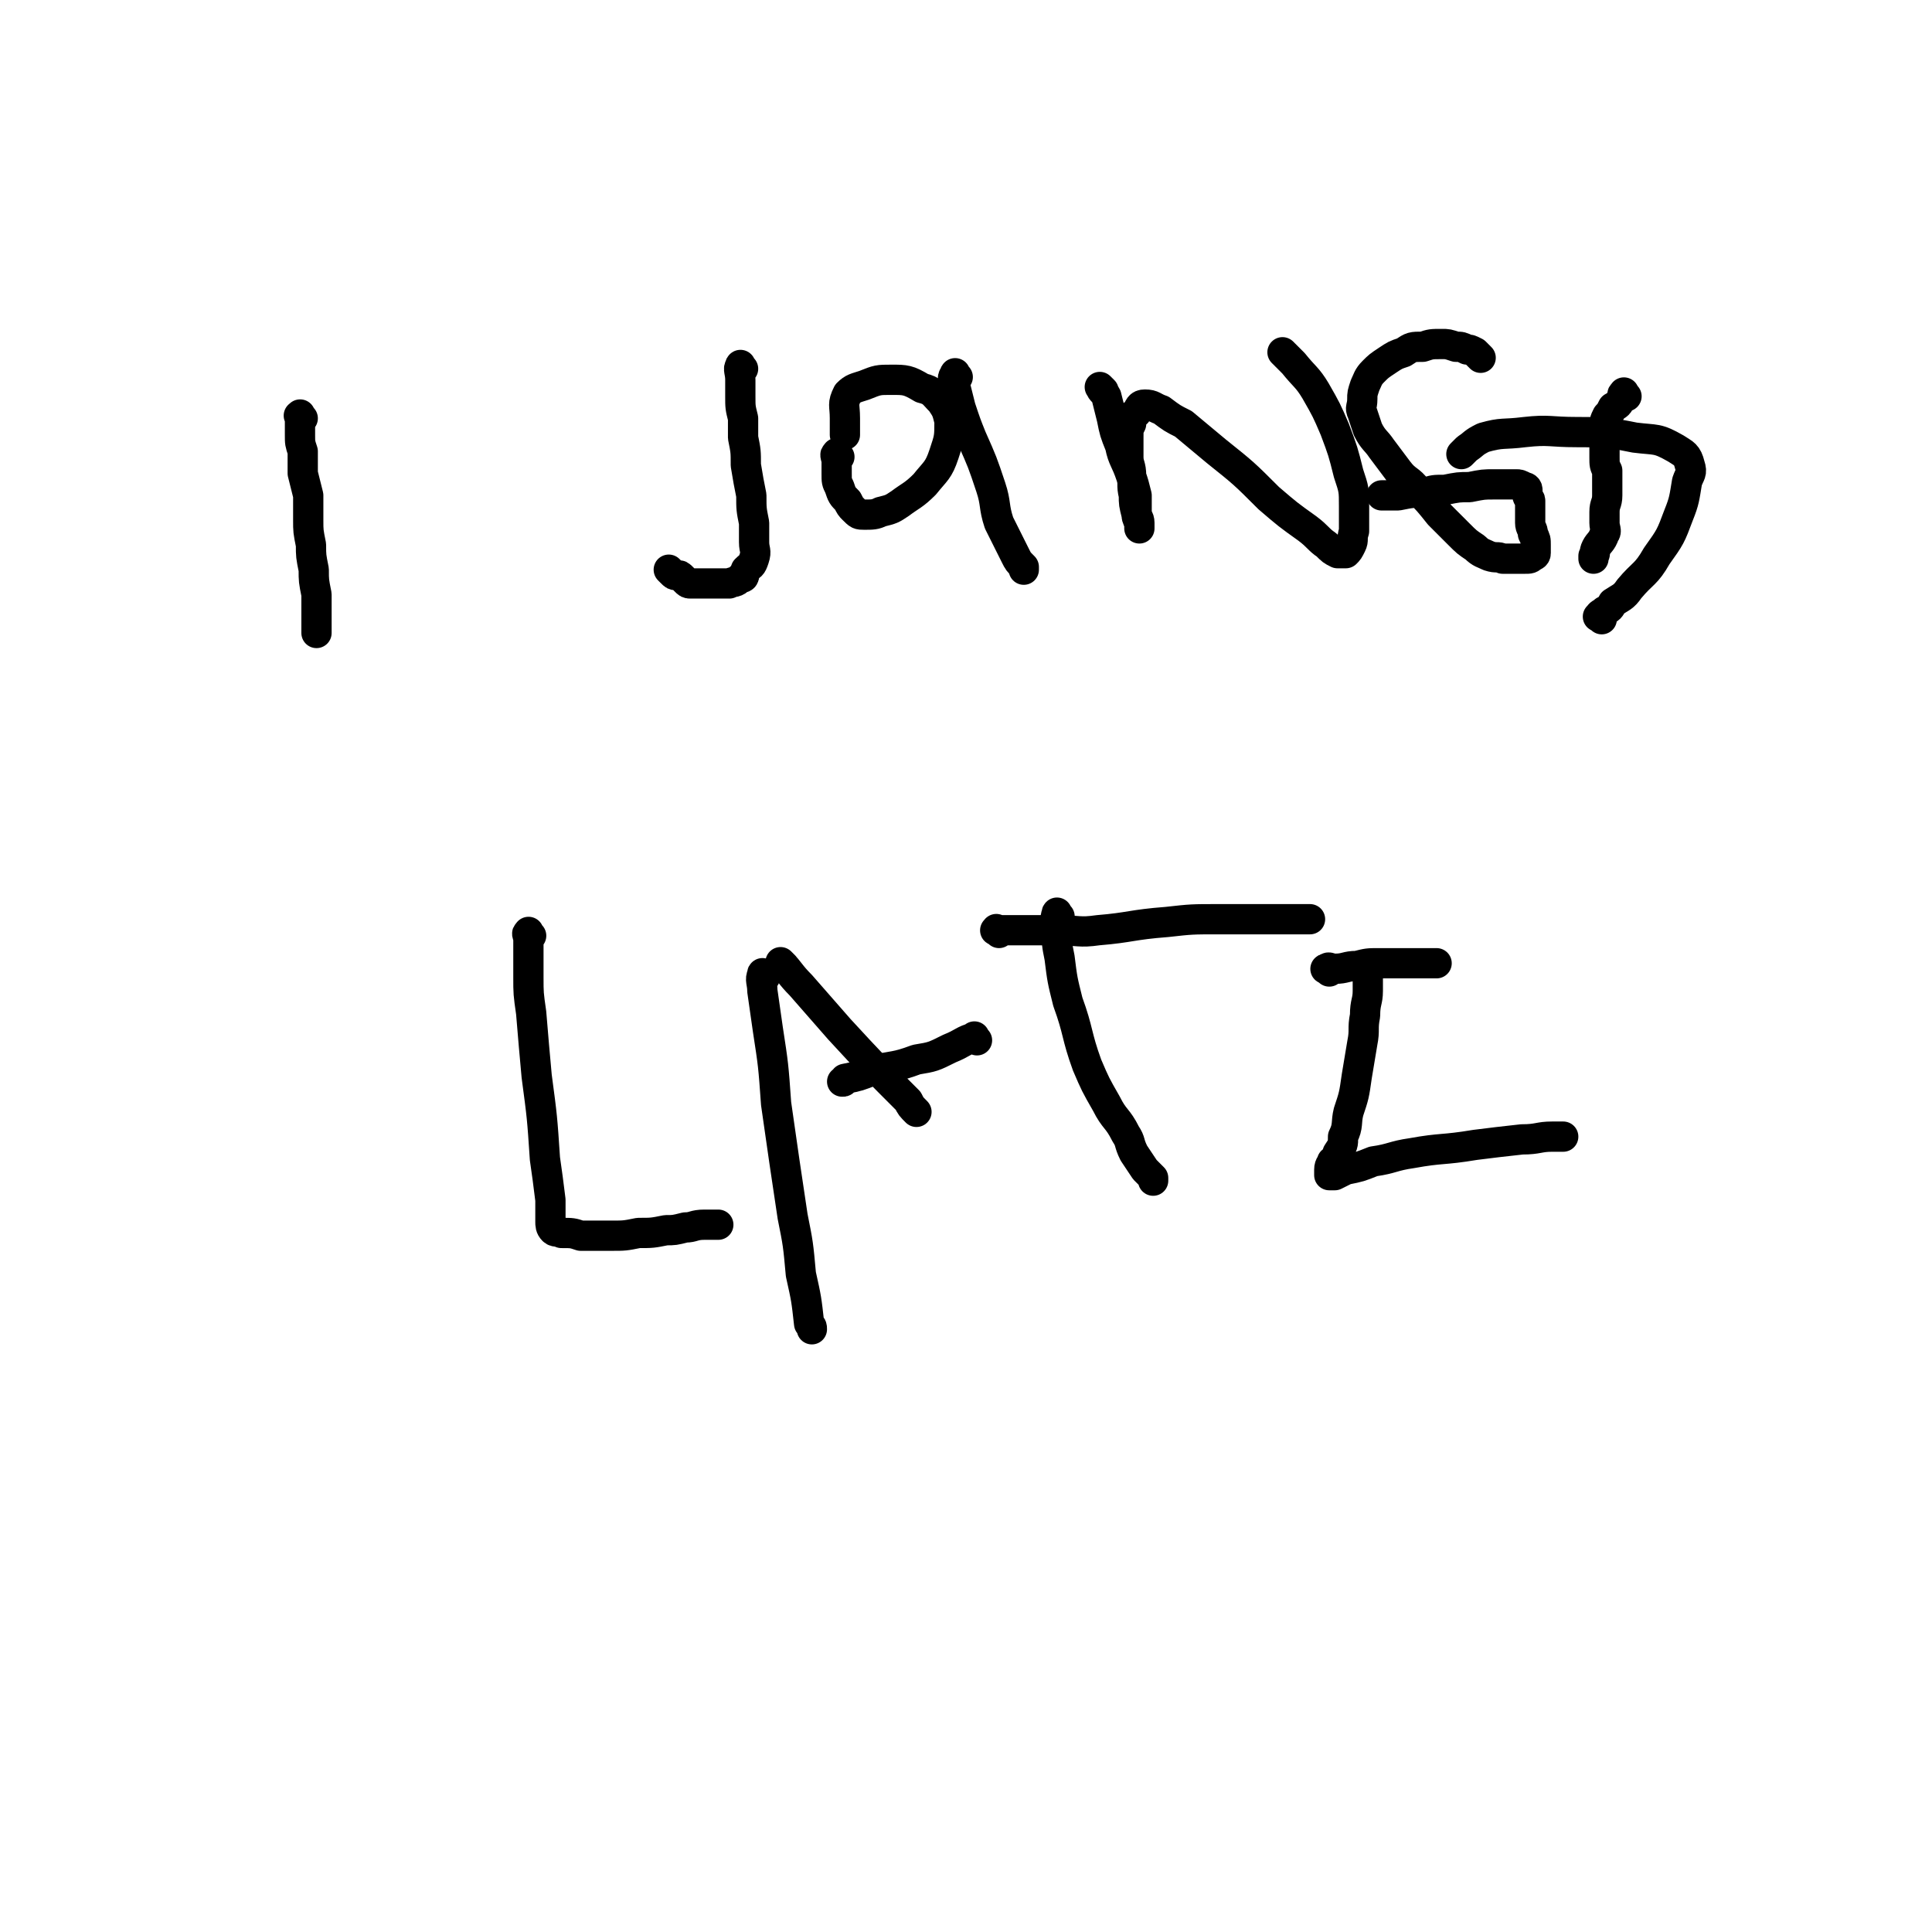 <svg viewBox='0 0 702 702' version='1.1' xmlns='http://www.w3.org/2000/svg' xmlns:xlink='http://www.w3.org/1999/xlink'><g fill='none' stroke='#000000' stroke-width='11' stroke-linecap='round' stroke-linejoin='round'><path d='M110,152c-1,-1 -1,-2 -1,-1 -1,0 0,0 0,1 0,3 0,3 0,6 0,3 0,3 1,6 0,4 0,4 0,8 1,4 1,4 2,8 0,4 0,4 0,9 0,4 0,4 1,9 0,4 0,4 1,9 0,4 0,4 1,9 0,4 0,4 0,8 0,3 0,3 0,5 0,1 0,1 0,1 '/><path d='M270,134c-1,-1 -1,-2 -1,-1 -1,1 0,2 0,5 0,3 0,3 0,6 0,4 0,4 1,8 0,4 0,4 0,7 1,5 1,5 1,10 1,6 1,6 2,11 0,5 0,5 1,10 0,3 0,3 0,7 0,3 1,3 0,6 -1,3 -1,2 -3,4 -1,2 0,3 -2,3 -2,2 -2,1 -4,2 -3,0 -3,0 -6,0 -2,0 -2,0 -4,0 -2,0 -2,0 -4,0 -1,0 -1,0 -2,-1 -1,-1 -1,-1 -1,-1 -1,-1 -1,-1 -2,-1 -1,0 -1,0 -2,-1 -1,-1 -1,-1 -1,-1 '/><path d='M305,166c-1,-1 -1,-2 -1,-1 -1,0 0,1 0,3 0,2 0,2 0,4 0,3 0,3 1,5 1,3 1,3 3,5 1,2 1,2 2,3 2,2 2,2 4,2 3,0 4,0 6,-1 4,-1 4,-1 7,-3 4,-3 5,-3 9,-7 4,-5 5,-5 7,-11 2,-6 2,-6 2,-12 -1,-4 -1,-4 -3,-7 -3,-3 -3,-4 -7,-5 -5,-3 -6,-3 -11,-3 -5,0 -5,0 -10,2 -3,1 -4,1 -6,3 -2,4 -1,4 -1,9 0,2 0,2 0,5 0,1 0,1 0,1 '/><path d='M348,137c-1,-1 -1,-2 -1,-1 -1,1 -1,2 0,4 1,4 1,4 2,8 2,6 2,6 4,11 4,9 4,9 7,18 2,6 1,7 3,13 3,6 3,6 6,12 1,2 1,2 3,4 0,1 0,1 0,1 '/><path d='M401,142c-1,-1 -2,-2 -1,-1 0,1 1,1 2,3 1,4 1,4 2,8 1,5 1,5 3,10 1,5 2,5 4,11 1,3 1,3 2,7 0,3 0,3 0,6 0,2 0,2 1,4 0,1 0,2 0,2 0,0 0,-1 0,-2 0,-2 -1,-2 -1,-3 -1,-4 -1,-4 -1,-7 -1,-4 0,-4 -1,-7 0,-4 -1,-4 -1,-7 0,-4 0,-4 0,-7 0,-3 0,-3 1,-5 0,-3 0,-3 2,-4 1,-2 1,-3 3,-3 3,0 3,1 6,2 4,3 4,3 8,5 6,5 6,5 12,10 10,8 10,8 19,17 7,6 7,6 14,11 4,3 4,4 7,6 2,2 2,2 4,3 1,0 2,0 3,0 1,-1 1,-1 2,-3 1,-2 0,-2 1,-5 0,-5 0,-5 0,-9 0,-6 0,-6 -2,-12 -2,-8 -2,-8 -5,-16 -3,-7 -3,-7 -7,-14 -3,-5 -4,-5 -8,-10 -2,-2 -2,-2 -4,-4 0,0 0,0 0,0 '/><path d='M538,130c-1,-1 -1,-1 -1,-1 -1,-1 -1,-1 -1,-1 -2,-1 -2,-1 -3,-1 -2,-1 -2,-1 -4,-1 -3,-1 -3,-1 -5,-1 -4,0 -4,0 -7,1 -4,0 -4,0 -7,2 -3,1 -3,1 -6,3 -3,2 -3,2 -5,4 -2,2 -2,3 -3,5 -1,3 -1,3 -1,5 0,3 -1,3 0,5 1,3 1,3 2,6 2,4 3,4 5,7 3,4 3,4 6,8 3,4 4,3 7,7 4,4 4,4 8,9 3,3 3,3 7,7 3,3 3,3 6,5 2,2 3,2 5,3 3,1 3,0 5,1 2,0 2,0 4,0 2,0 3,0 4,0 2,0 2,0 3,-1 0,0 1,0 1,-1 0,-1 0,-1 0,-3 0,-2 0,-2 -1,-4 0,-2 -1,-2 -1,-4 0,-2 0,-2 0,-4 0,-2 0,-2 0,-4 0,-1 -1,-1 -1,-2 0,-1 0,-1 0,-2 0,-1 -1,-1 -1,-1 -2,-1 -2,-1 -3,-1 -4,0 -4,0 -8,0 -4,0 -4,0 -9,1 -4,0 -4,0 -9,1 -4,0 -4,0 -7,1 -5,0 -5,0 -10,1 -3,0 -3,0 -5,0 -1,0 -1,0 -1,0 '/><path d='M591,144c-1,-1 -1,-2 -1,-1 -1,0 0,1 -1,2 -1,2 -1,2 -3,3 -1,2 -1,2 -2,3 -1,2 -1,2 -1,5 0,2 0,2 0,4 0,3 0,3 0,6 0,3 0,3 1,5 0,3 0,3 0,5 0,2 0,2 0,4 0,3 -1,3 -1,6 0,2 0,2 0,4 0,2 1,3 0,4 -1,3 -2,3 -3,5 -1,2 0,2 -1,3 0,1 0,1 0,1 '/><path d='M582,225c-1,-1 -2,-1 -1,-1 0,-1 1,-1 2,-2 2,-1 2,-1 3,-3 3,-2 4,-2 6,-5 5,-6 6,-5 10,-12 5,-7 5,-7 8,-15 2,-5 2,-6 3,-12 1,-3 2,-3 1,-6 -1,-4 -2,-4 -5,-6 -7,-4 -7,-3 -15,-4 -10,-2 -11,-2 -21,-2 -10,0 -10,-1 -19,0 -8,1 -8,0 -15,2 -4,2 -3,2 -6,4 -1,1 -1,1 -2,2 0,0 0,0 0,0 '/><path d='M193,340c-1,-1 -1,-2 -1,-1 -1,0 0,1 0,2 0,2 0,2 0,4 0,5 0,5 0,10 0,6 0,6 1,13 1,12 1,12 2,23 2,15 2,15 3,30 1,7 1,7 2,15 0,4 0,4 0,8 0,1 0,2 1,3 1,1 2,0 3,1 4,0 4,0 7,1 5,0 5,0 11,0 5,0 5,0 10,-1 5,0 5,0 10,-1 3,0 3,0 7,-1 3,0 3,-1 7,-1 2,0 2,0 4,0 1,0 1,0 1,0 '/><path d='M278,355c-1,-1 -1,-2 -1,-1 -1,2 0,3 0,6 1,7 1,7 2,14 2,13 2,13 3,27 3,21 3,21 6,41 2,10 2,10 3,21 2,9 2,9 3,18 1,1 1,1 1,2 '/><path d='M285,351c-1,-1 -2,-2 -1,-1 3,3 3,4 7,8 7,8 7,8 14,16 12,13 12,13 25,26 1,2 1,2 3,4 '/><path d='M355,378c-1,-1 -1,-2 -1,-1 -4,1 -4,2 -9,4 -6,3 -6,3 -12,4 -8,3 -8,2 -16,4 -5,2 -5,2 -10,3 -1,1 0,1 -1,1 '/><path d='M385,333c-1,-1 -1,-2 -1,-1 -1,2 0,3 0,6 0,5 0,5 1,10 1,8 1,8 3,16 4,11 3,12 7,23 3,7 3,7 7,14 3,6 4,5 7,11 2,3 1,3 3,7 2,3 2,3 4,6 2,2 2,2 3,3 0,1 0,1 0,1 '/><path d='M363,339c-1,-1 -2,-1 -1,-1 0,-1 0,0 1,0 2,0 2,0 3,0 4,0 4,0 8,0 5,0 5,0 10,0 8,0 8,1 15,0 12,-1 12,-2 25,-3 9,-1 9,-1 19,-1 12,0 12,0 25,0 4,0 4,0 7,0 1,0 1,0 1,0 '/><path d='M498,352c-1,-1 -1,-2 -1,-1 -1,0 0,1 0,2 0,4 0,4 0,7 0,4 -1,4 -1,9 -1,5 0,5 -1,10 -1,6 -1,6 -2,12 -1,7 -1,7 -3,13 -1,4 0,5 -2,9 0,3 0,3 -2,6 0,2 -1,2 -2,3 0,1 -1,1 -1,3 0,0 0,0 0,1 0,0 0,1 0,1 1,0 1,0 2,0 2,-1 2,-1 4,-2 5,-1 5,-1 10,-3 7,-1 7,-2 14,-3 11,-2 11,-1 23,-3 8,-1 8,-1 17,-2 6,0 6,-1 11,-1 2,0 3,0 4,0 0,0 -1,0 -2,0 -1,0 -1,0 -1,0 '/><path d='M483,353c-1,-1 -2,-1 -1,-1 1,-1 1,0 3,0 4,0 4,-1 8,-1 4,-1 4,-1 8,-1 6,0 6,0 12,0 4,0 4,0 8,0 0,0 0,0 1,0 '/></g>
</svg>